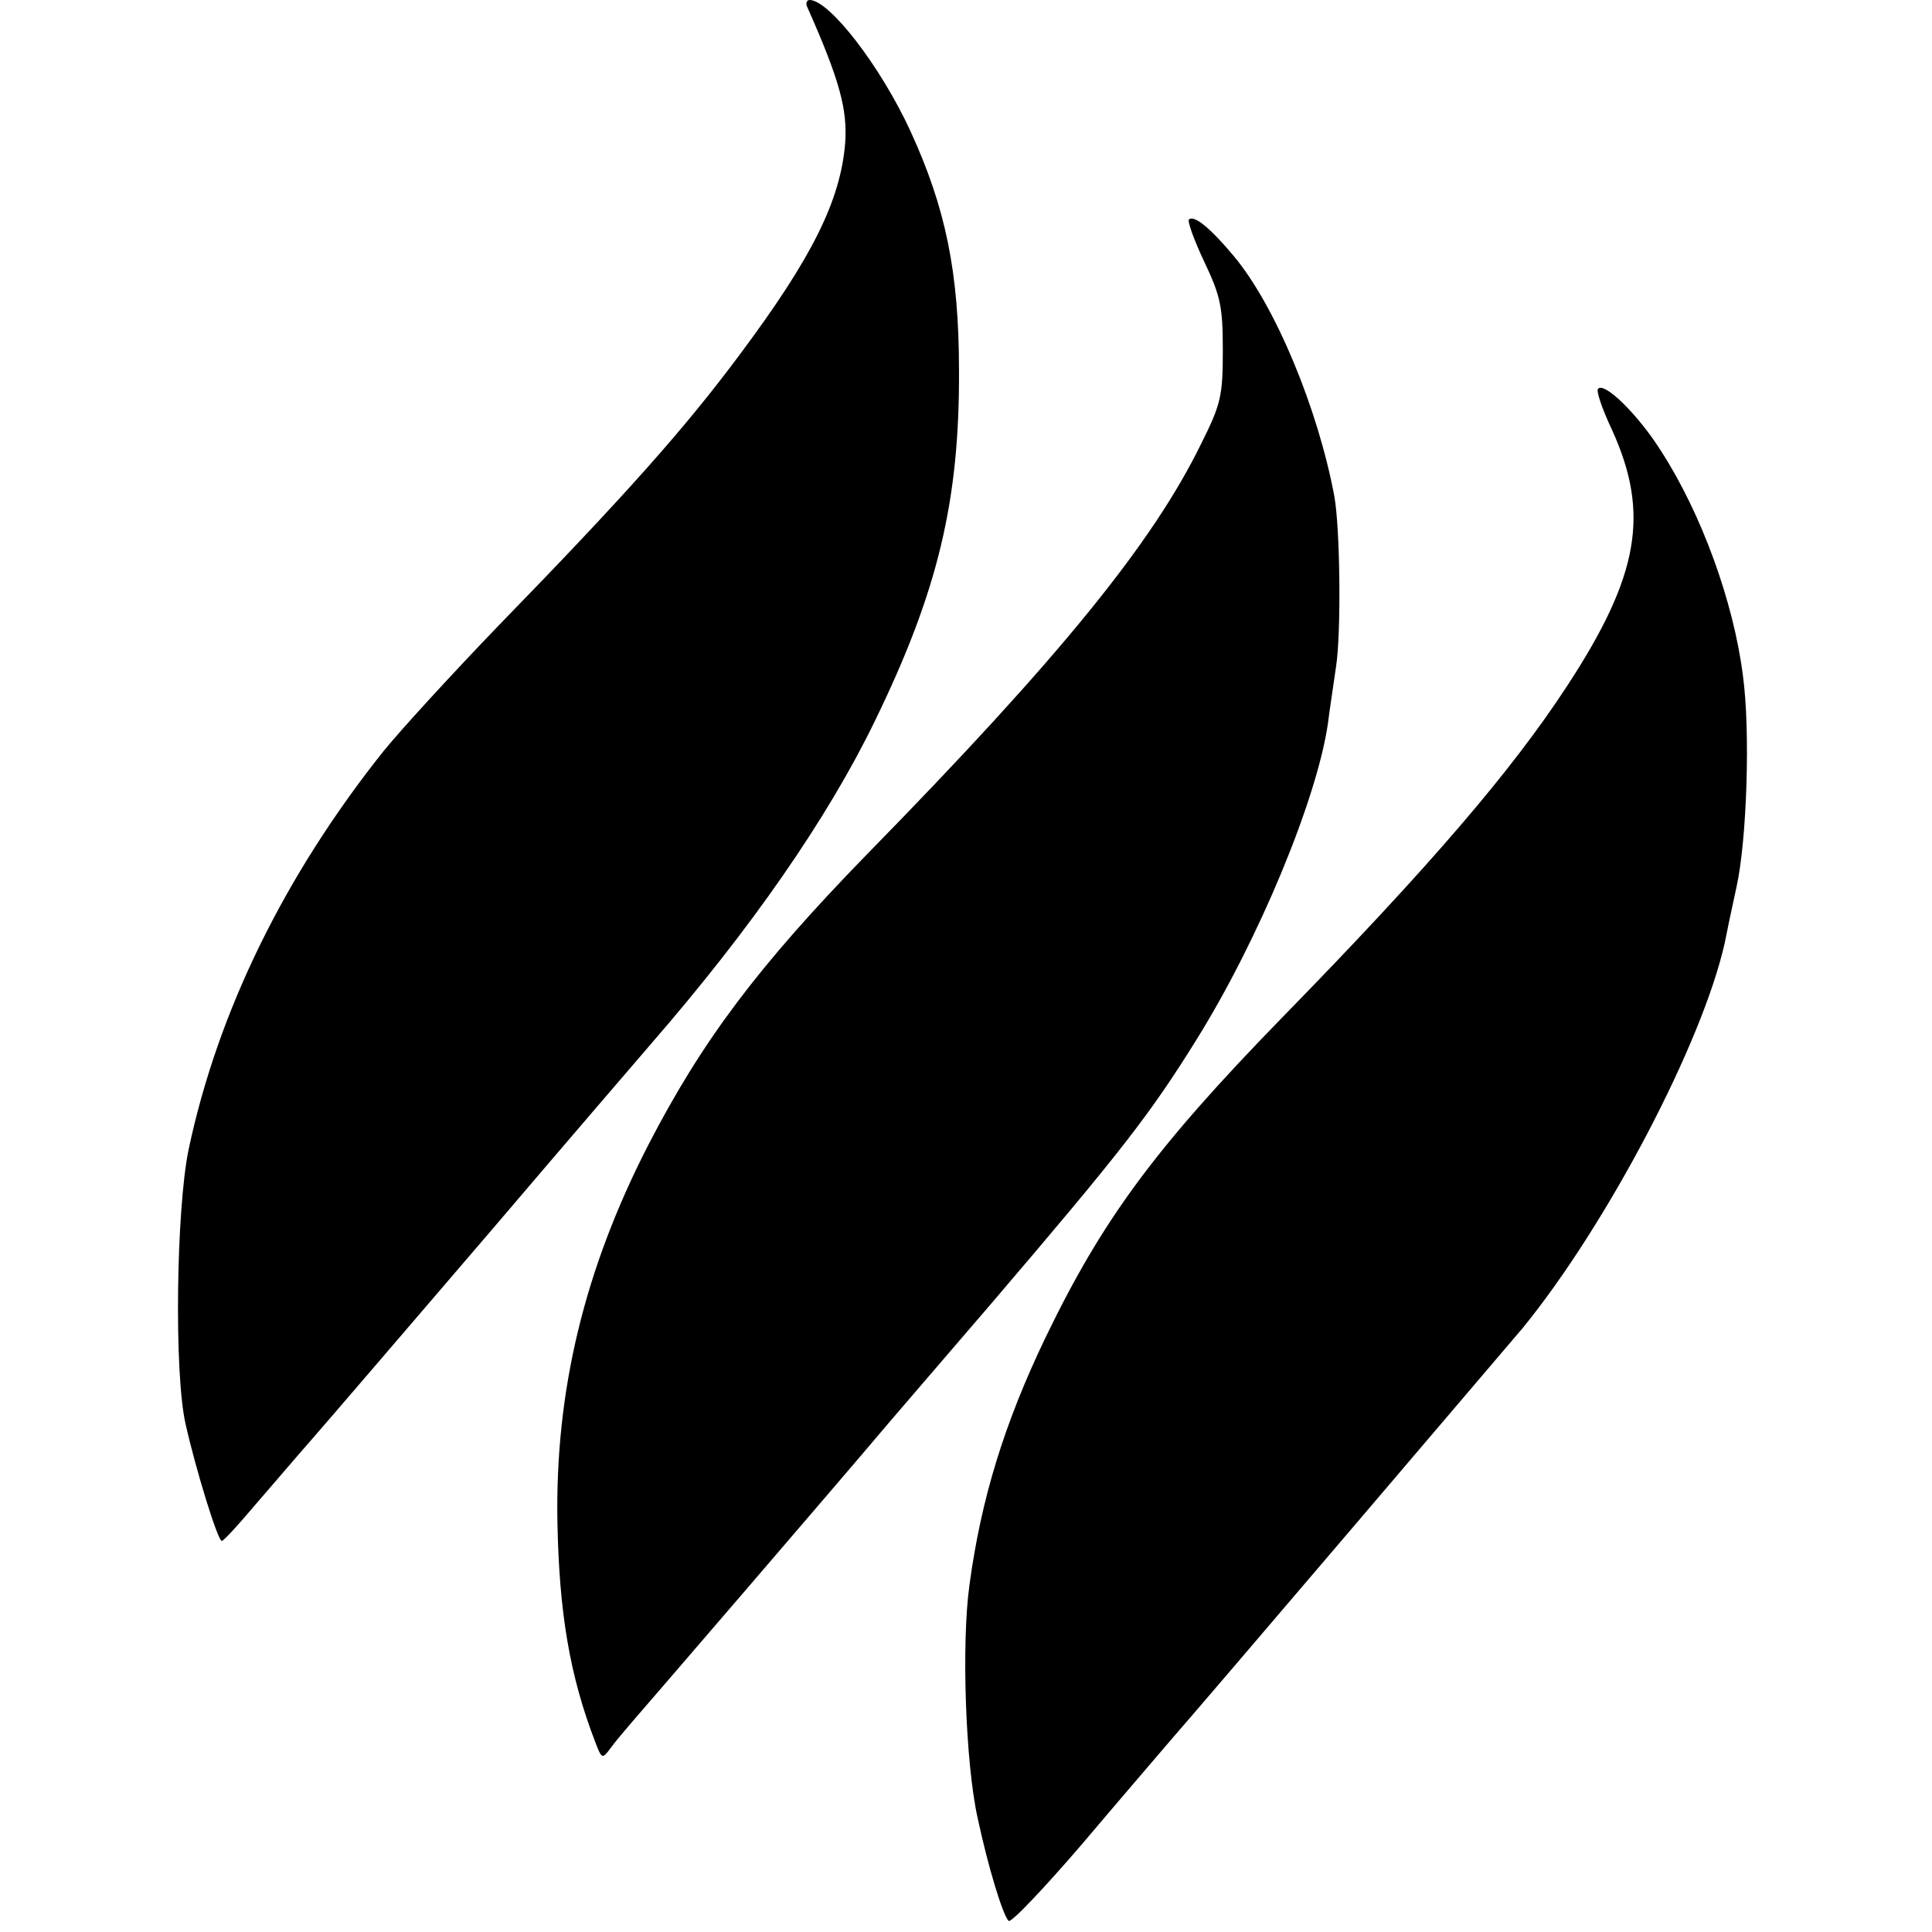 <?xml version="1.0" standalone="no"?>
<!DOCTYPE svg PUBLIC "-//W3C//DTD SVG 20010904//EN"
 "http://www.w3.org/TR/2001/REC-SVG-20010904/DTD/svg10.dtd">
<svg version="1.0" xmlns="http://www.w3.org/2000/svg"
 width="331pt" height="331pt" viewBox="0 0 331 331"
 preserveAspectRatio="xMidYMid meet">
<g transform="translate(0,331) scale(0.1,-0.1)"
fill="#000000" stroke="none">
<path d="M1383 3298 c56 -126 69 -176 65 -233 -8 -99 -57 -197 -181 -363 -93
-125 -194 -239 -414 -465 -78 -81 -166 -177 -196 -214 -169 -212 -284 -446
-334 -683 -21 -102 -25 -383 -5 -470 17 -76 55 -200 62 -200 3 0 27 26 54 58
27 31 72 84 101 117 29 33 166 193 305 355 138 162 262 306 274 320 173 199
304 388 385 555 108 222 145 377 144 600 0 169 -23 279 -83 410 -51 111 -139
225 -173 225 -5 0 -7 -6 -4 -12z"/>
<path d="M2037 2934 c-3 -3 9 -36 26 -72 28 -59 32 -77 32 -152 0 -78 -3 -92
-37 -160 -83 -170 -242 -366 -573 -704 -186 -191 -282 -319 -374 -497 -110
-214 -160 -422 -156 -647 3 -155 21 -263 65 -377 11 -29 12 -29 26 -10 8 11
25 31 37 45 21 24 356 413 442 515 24 28 103 120 177 206 216 253 268 319 348
448 106 170 206 411 225 541 3 25 10 69 14 98 9 58 7 238 -3 292 -28 150 -101
326 -172 411 -40 48 -68 71 -77 63z"/>
<path d="M2738 2644 c-4 -3 7 -35 24 -71 65 -143 46 -250 -77 -438 -94 -144
-233 -307 -490 -570 -216 -222 -306 -344 -404 -547 -70 -146 -110 -275 -130
-423 -14 -99 -7 -306 14 -400 18 -84 43 -166 53 -176 4 -4 61 56 127 133 66
78 134 157 151 177 58 66 586 686 603 706 145 178 308 489 346 660 2 11 11 54
20 95 18 81 24 269 11 363 -16 126 -71 277 -140 384 -39 62 -97 119 -108 107z"/>
</g>
</svg>
